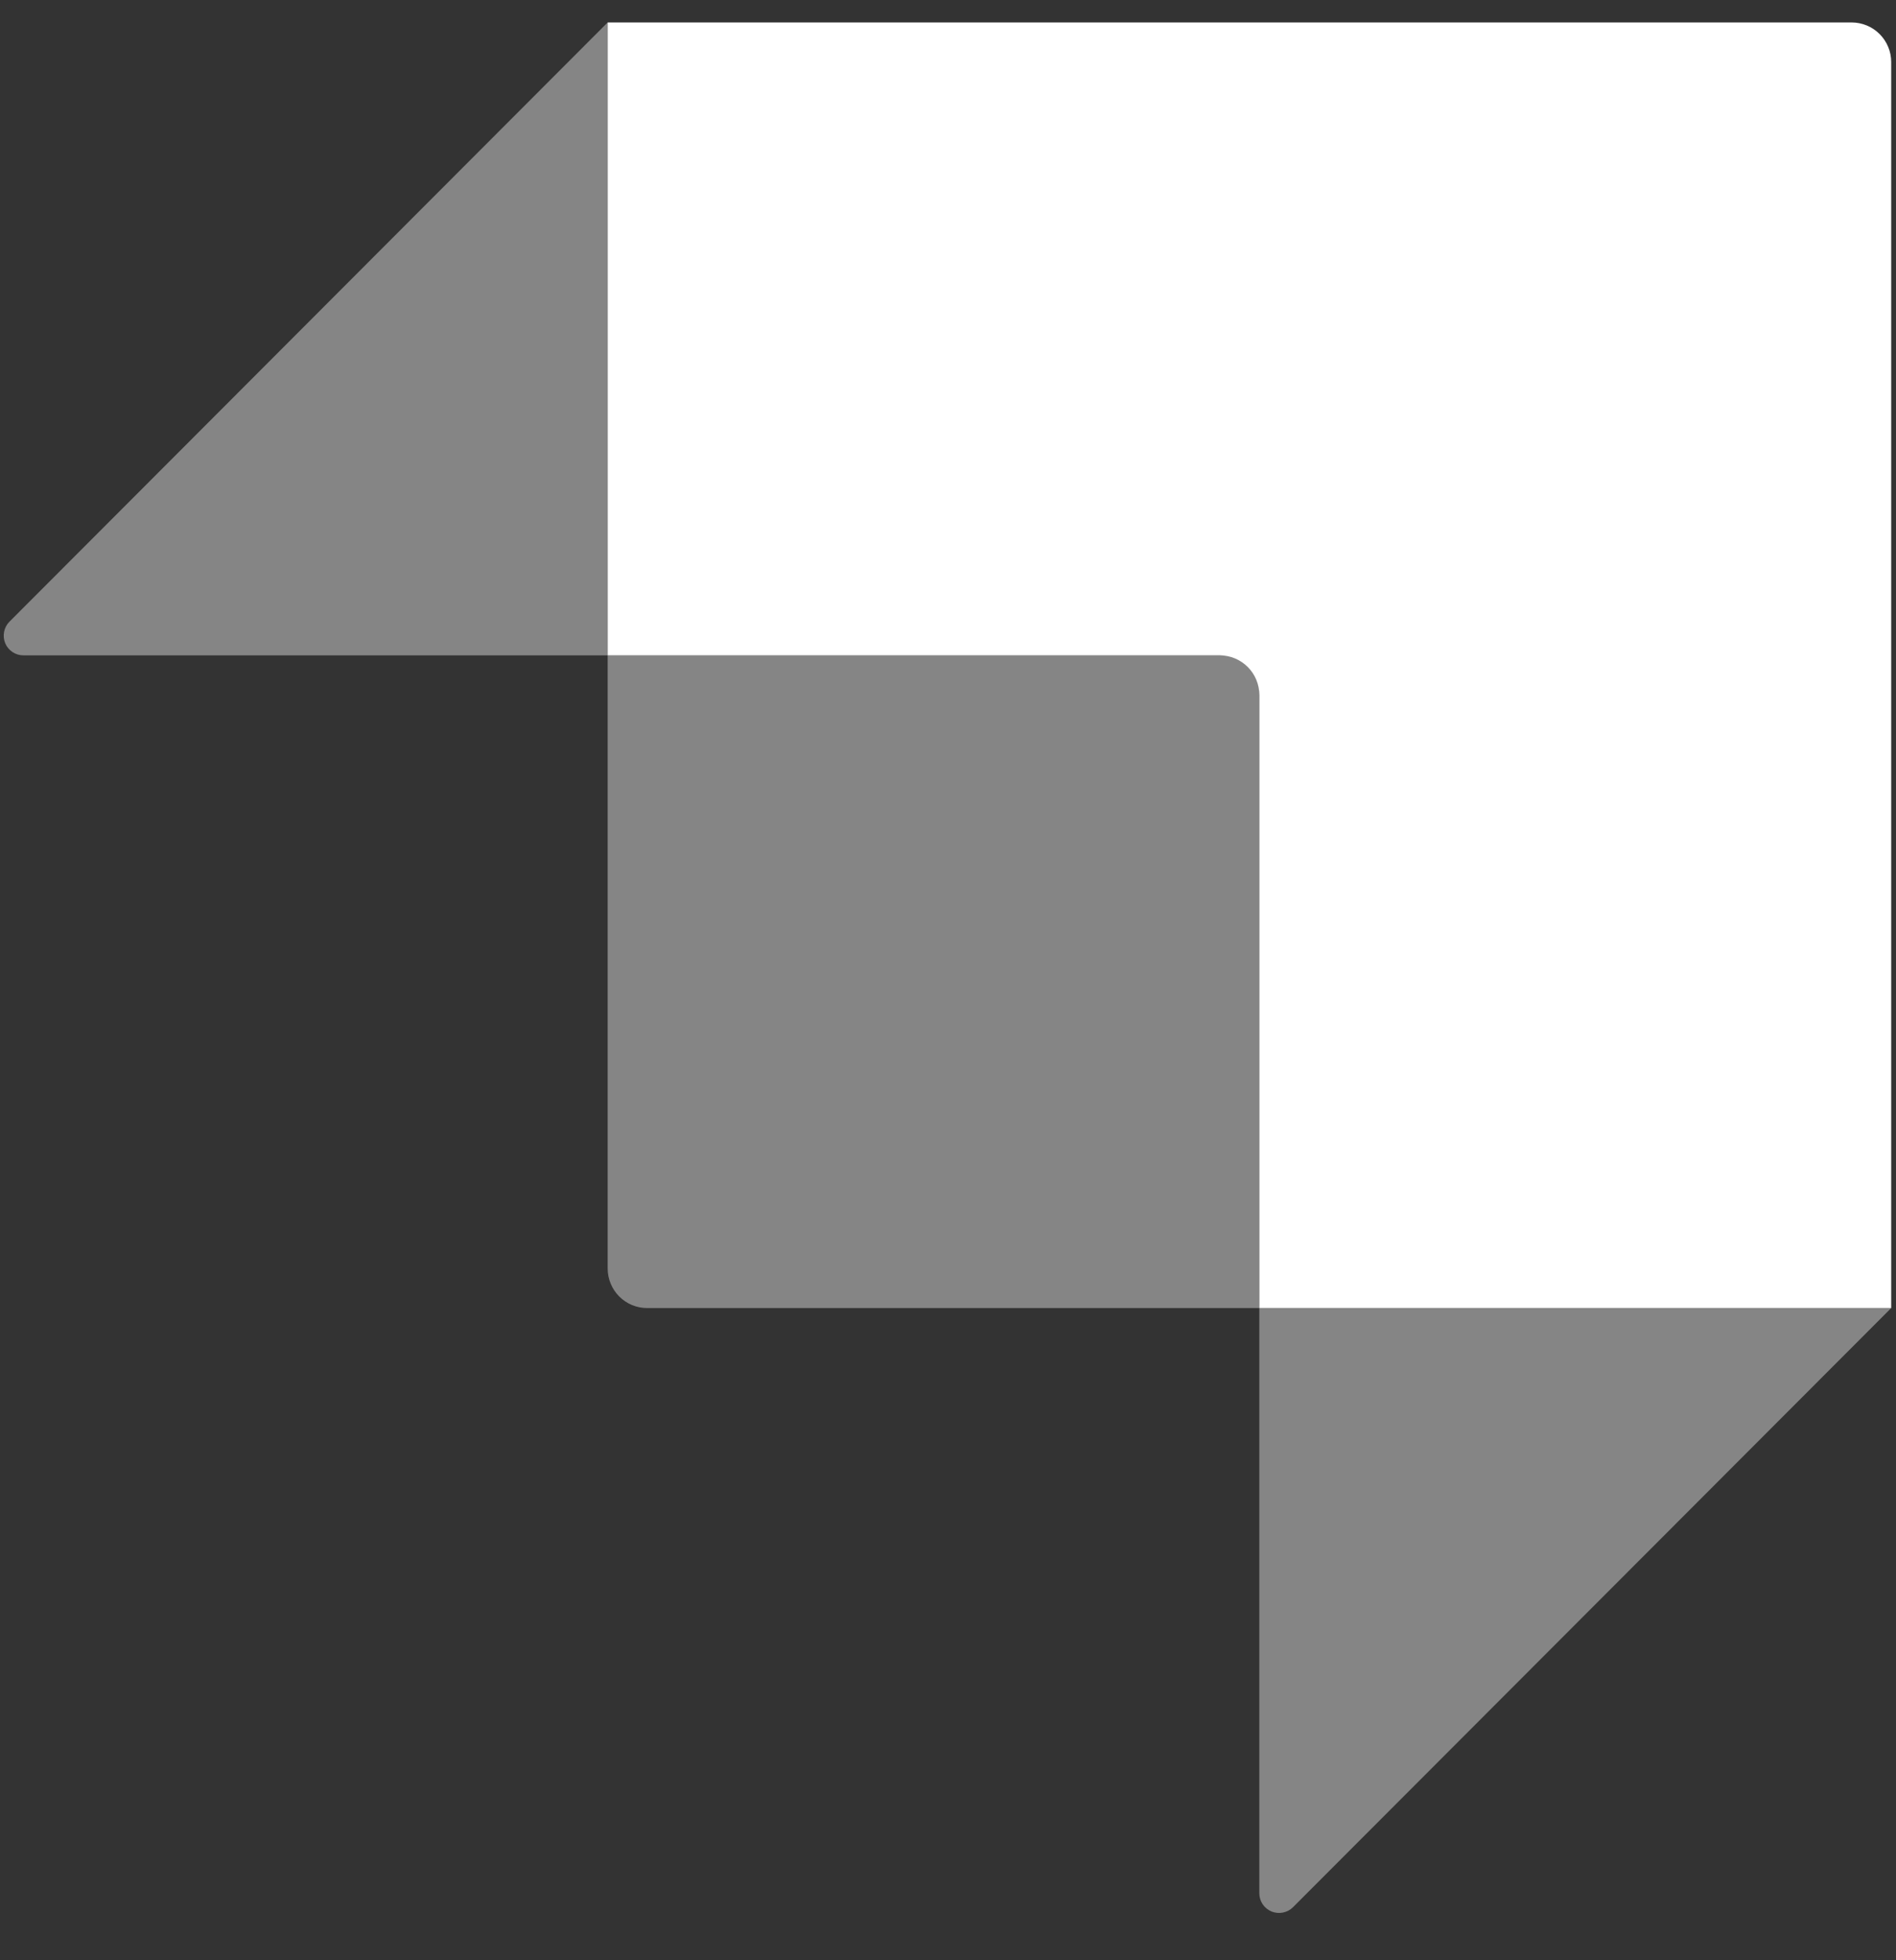 <svg width="30" height="31" viewBox="0 0 30 31" fill="none" xmlns="http://www.w3.org/2000/svg">
<rect x="0" y="0" width="30" height="31" fill="#333333" stroke="none"/>
<g clip-path="url(#clip0_8556_432)">
<path fill-rule="evenodd" clip-rule="evenodd" d="M19.926 20.686V10.99C19.926 10.824 19.86 10.665 19.743 10.548C19.625 10.43 19.466 10.364 19.3 10.364H9.615V0.355H29.298C29.381 0.355 29.462 0.372 29.538 0.403C29.614 0.434 29.683 0.481 29.741 0.539C29.799 0.597 29.845 0.666 29.876 0.741C29.908 0.817 29.924 0.899 29.924 0.981V20.686H19.926Z" fill="white"/>
<path opacity="0.405" fill-rule="evenodd" clip-rule="evenodd" d="M9.615 0.355V10.364H0.371C0.309 10.364 0.249 10.346 0.198 10.312C0.146 10.277 0.106 10.229 0.082 10.171C0.059 10.114 0.053 10.052 0.065 9.991C0.077 9.93 0.106 9.875 0.15 9.831L9.615 0.355ZM19.926 29.94V20.686H29.924L20.459 30.161C20.416 30.204 20.36 30.234 20.299 30.246C20.239 30.258 20.176 30.252 20.119 30.229C20.062 30.205 20.013 30.165 19.978 30.113C19.944 30.062 19.926 30.002 19.926 29.94ZM9.615 10.364H19.613C19.696 10.364 19.775 10.397 19.834 10.456C19.893 10.515 19.926 10.594 19.926 10.677V20.686H10.24C10.158 20.686 10.077 20.67 10.001 20.639C9.925 20.607 9.856 20.561 9.798 20.503C9.74 20.445 9.694 20.376 9.663 20.3C9.631 20.224 9.615 20.143 9.615 20.061V10.364Z" fill="white"/>
</g>
<defs>
<clipPath id="clip0_8556_432">
<rect width="30" height="30" fill="white" transform="translate(0 0.295)"/>
</clipPath>
</defs>
</svg>
